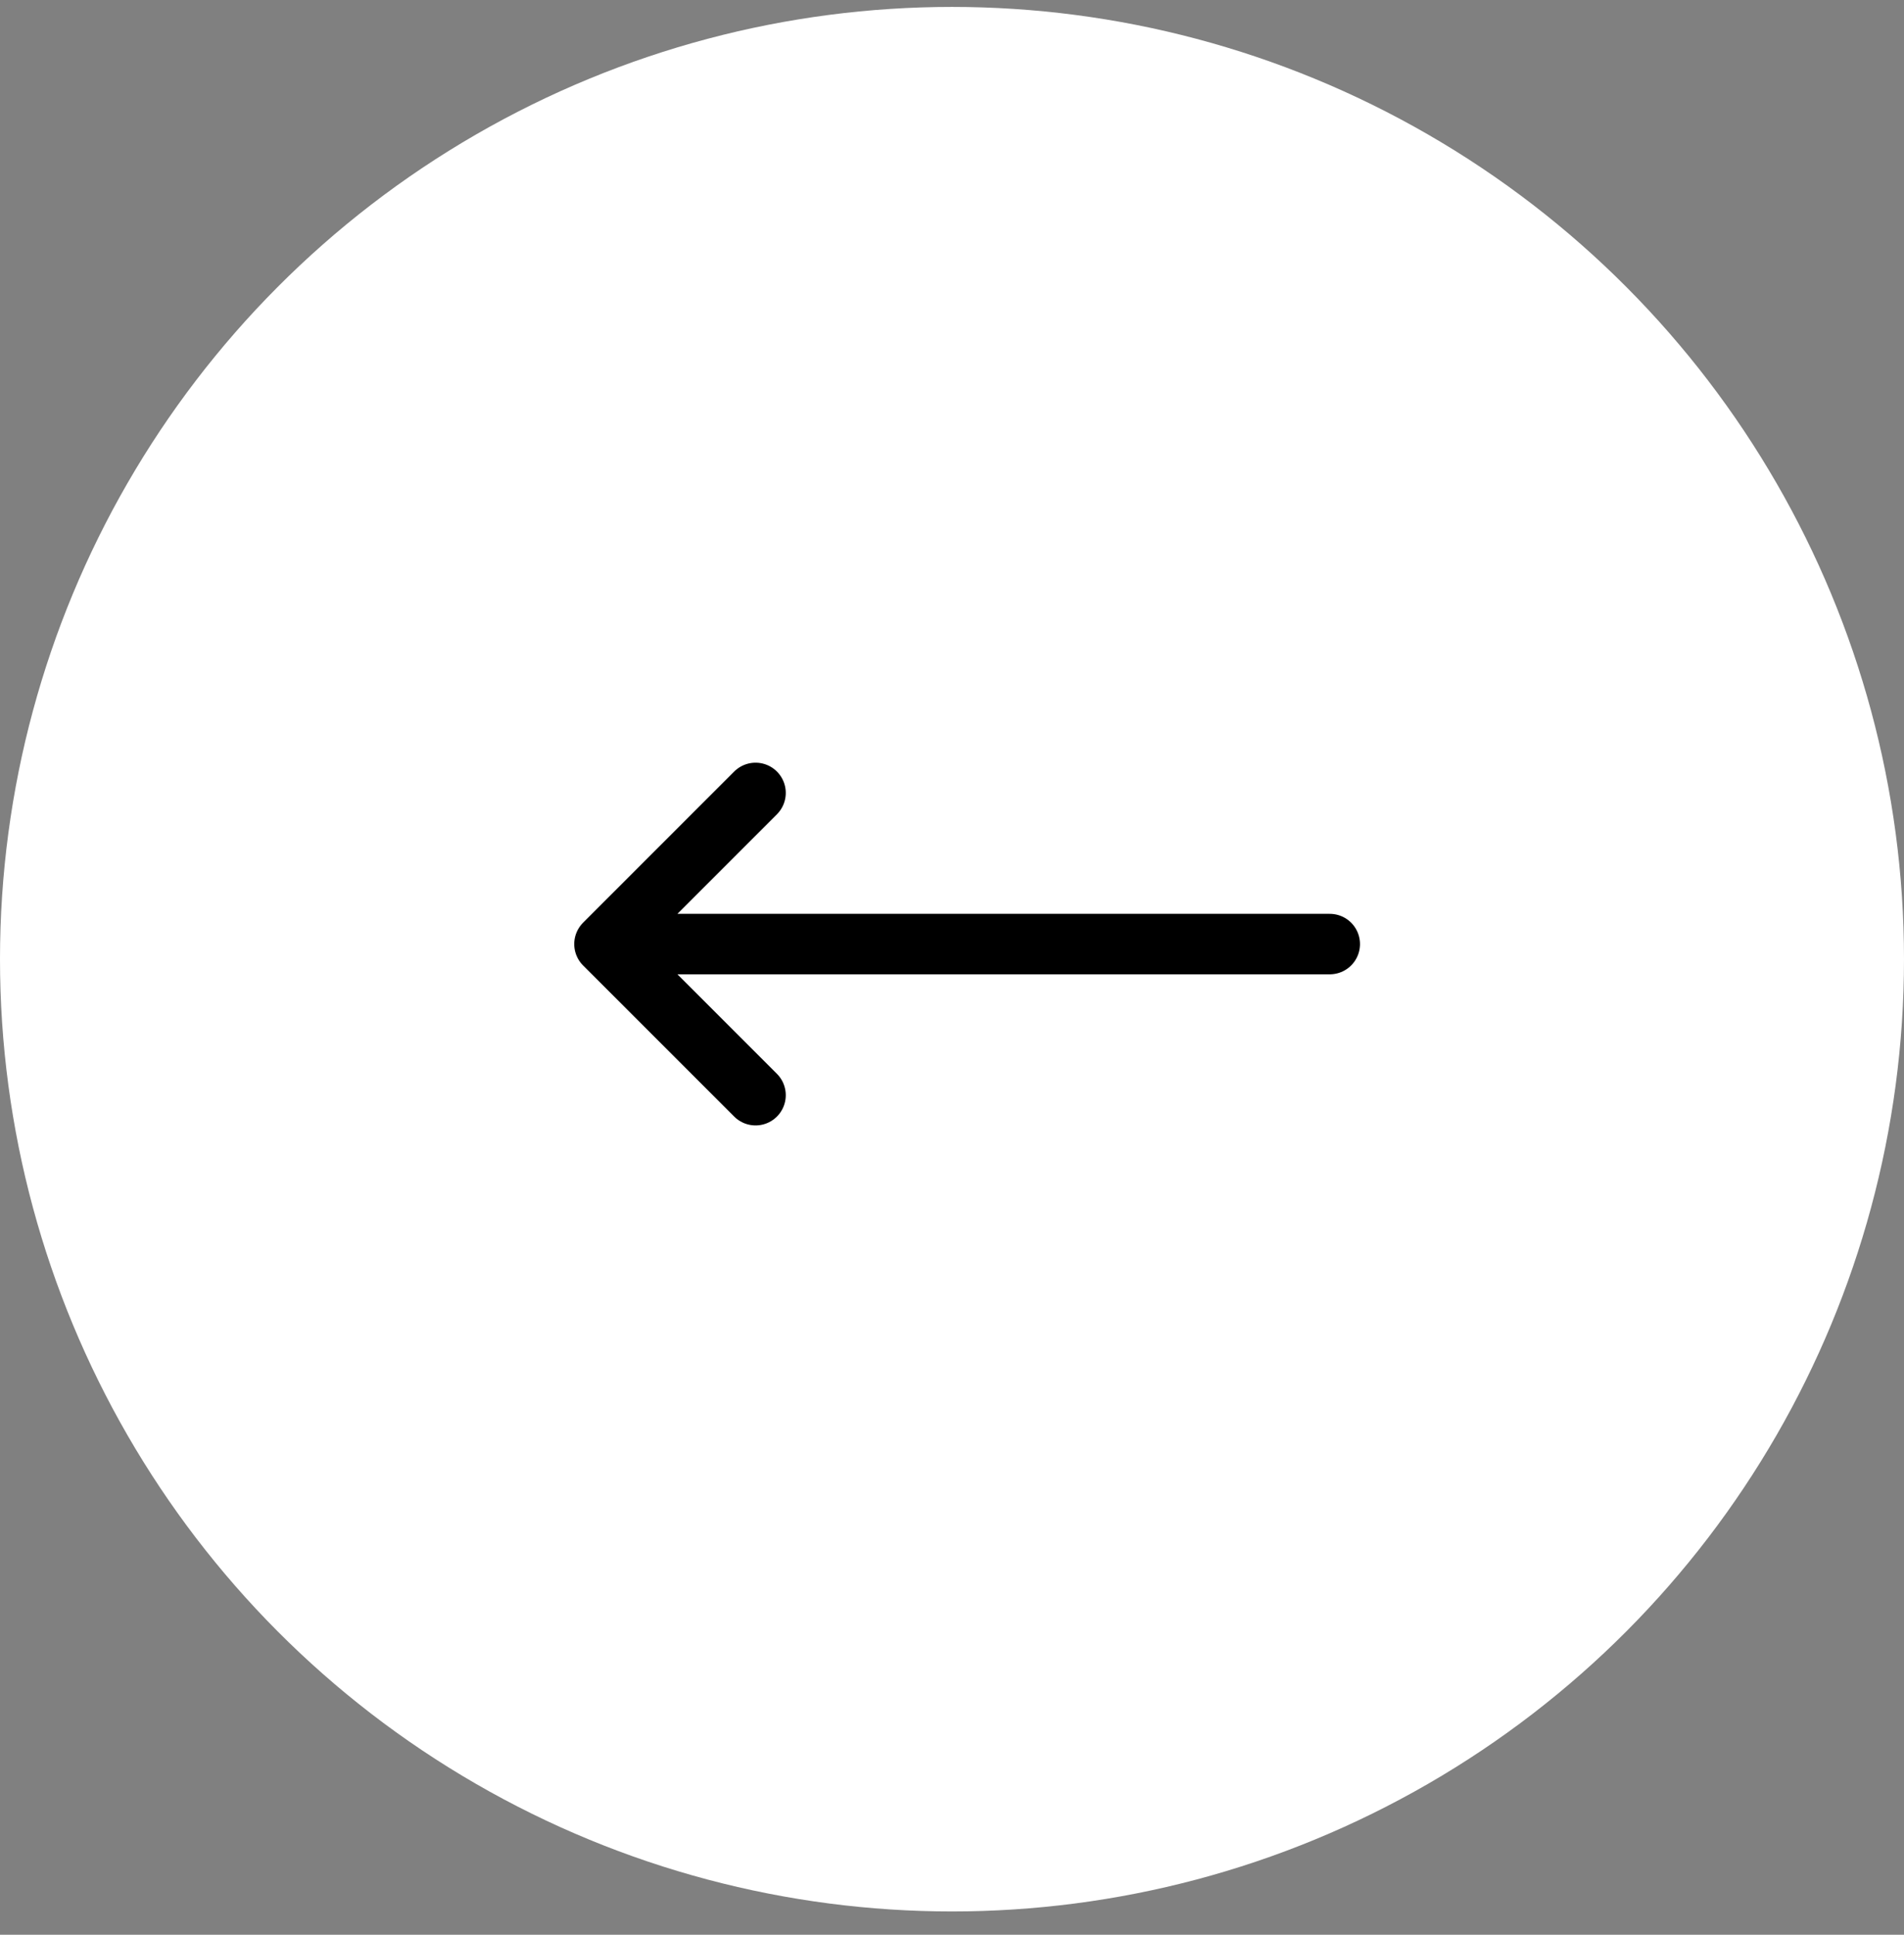 <?xml version="1.0" encoding="UTF-8"?> <svg xmlns="http://www.w3.org/2000/svg" width="63" height="64" viewBox="0 0 63 64" fill="none"><rect x="0" y="0" width="63" height="64" fill="#808080" stroke="none"/><circle cx="31.5" cy="31.5" r="31.5" transform="matrix(-1 0 0 1 63 0.229)" fill="white"></circle><path d="M25 26.229L20 31.229M20 31.229L25 36.228M20 31.229H44" stroke="black" stroke-width="2" stroke-linecap="round" stroke-linejoin="round"></path></svg> 